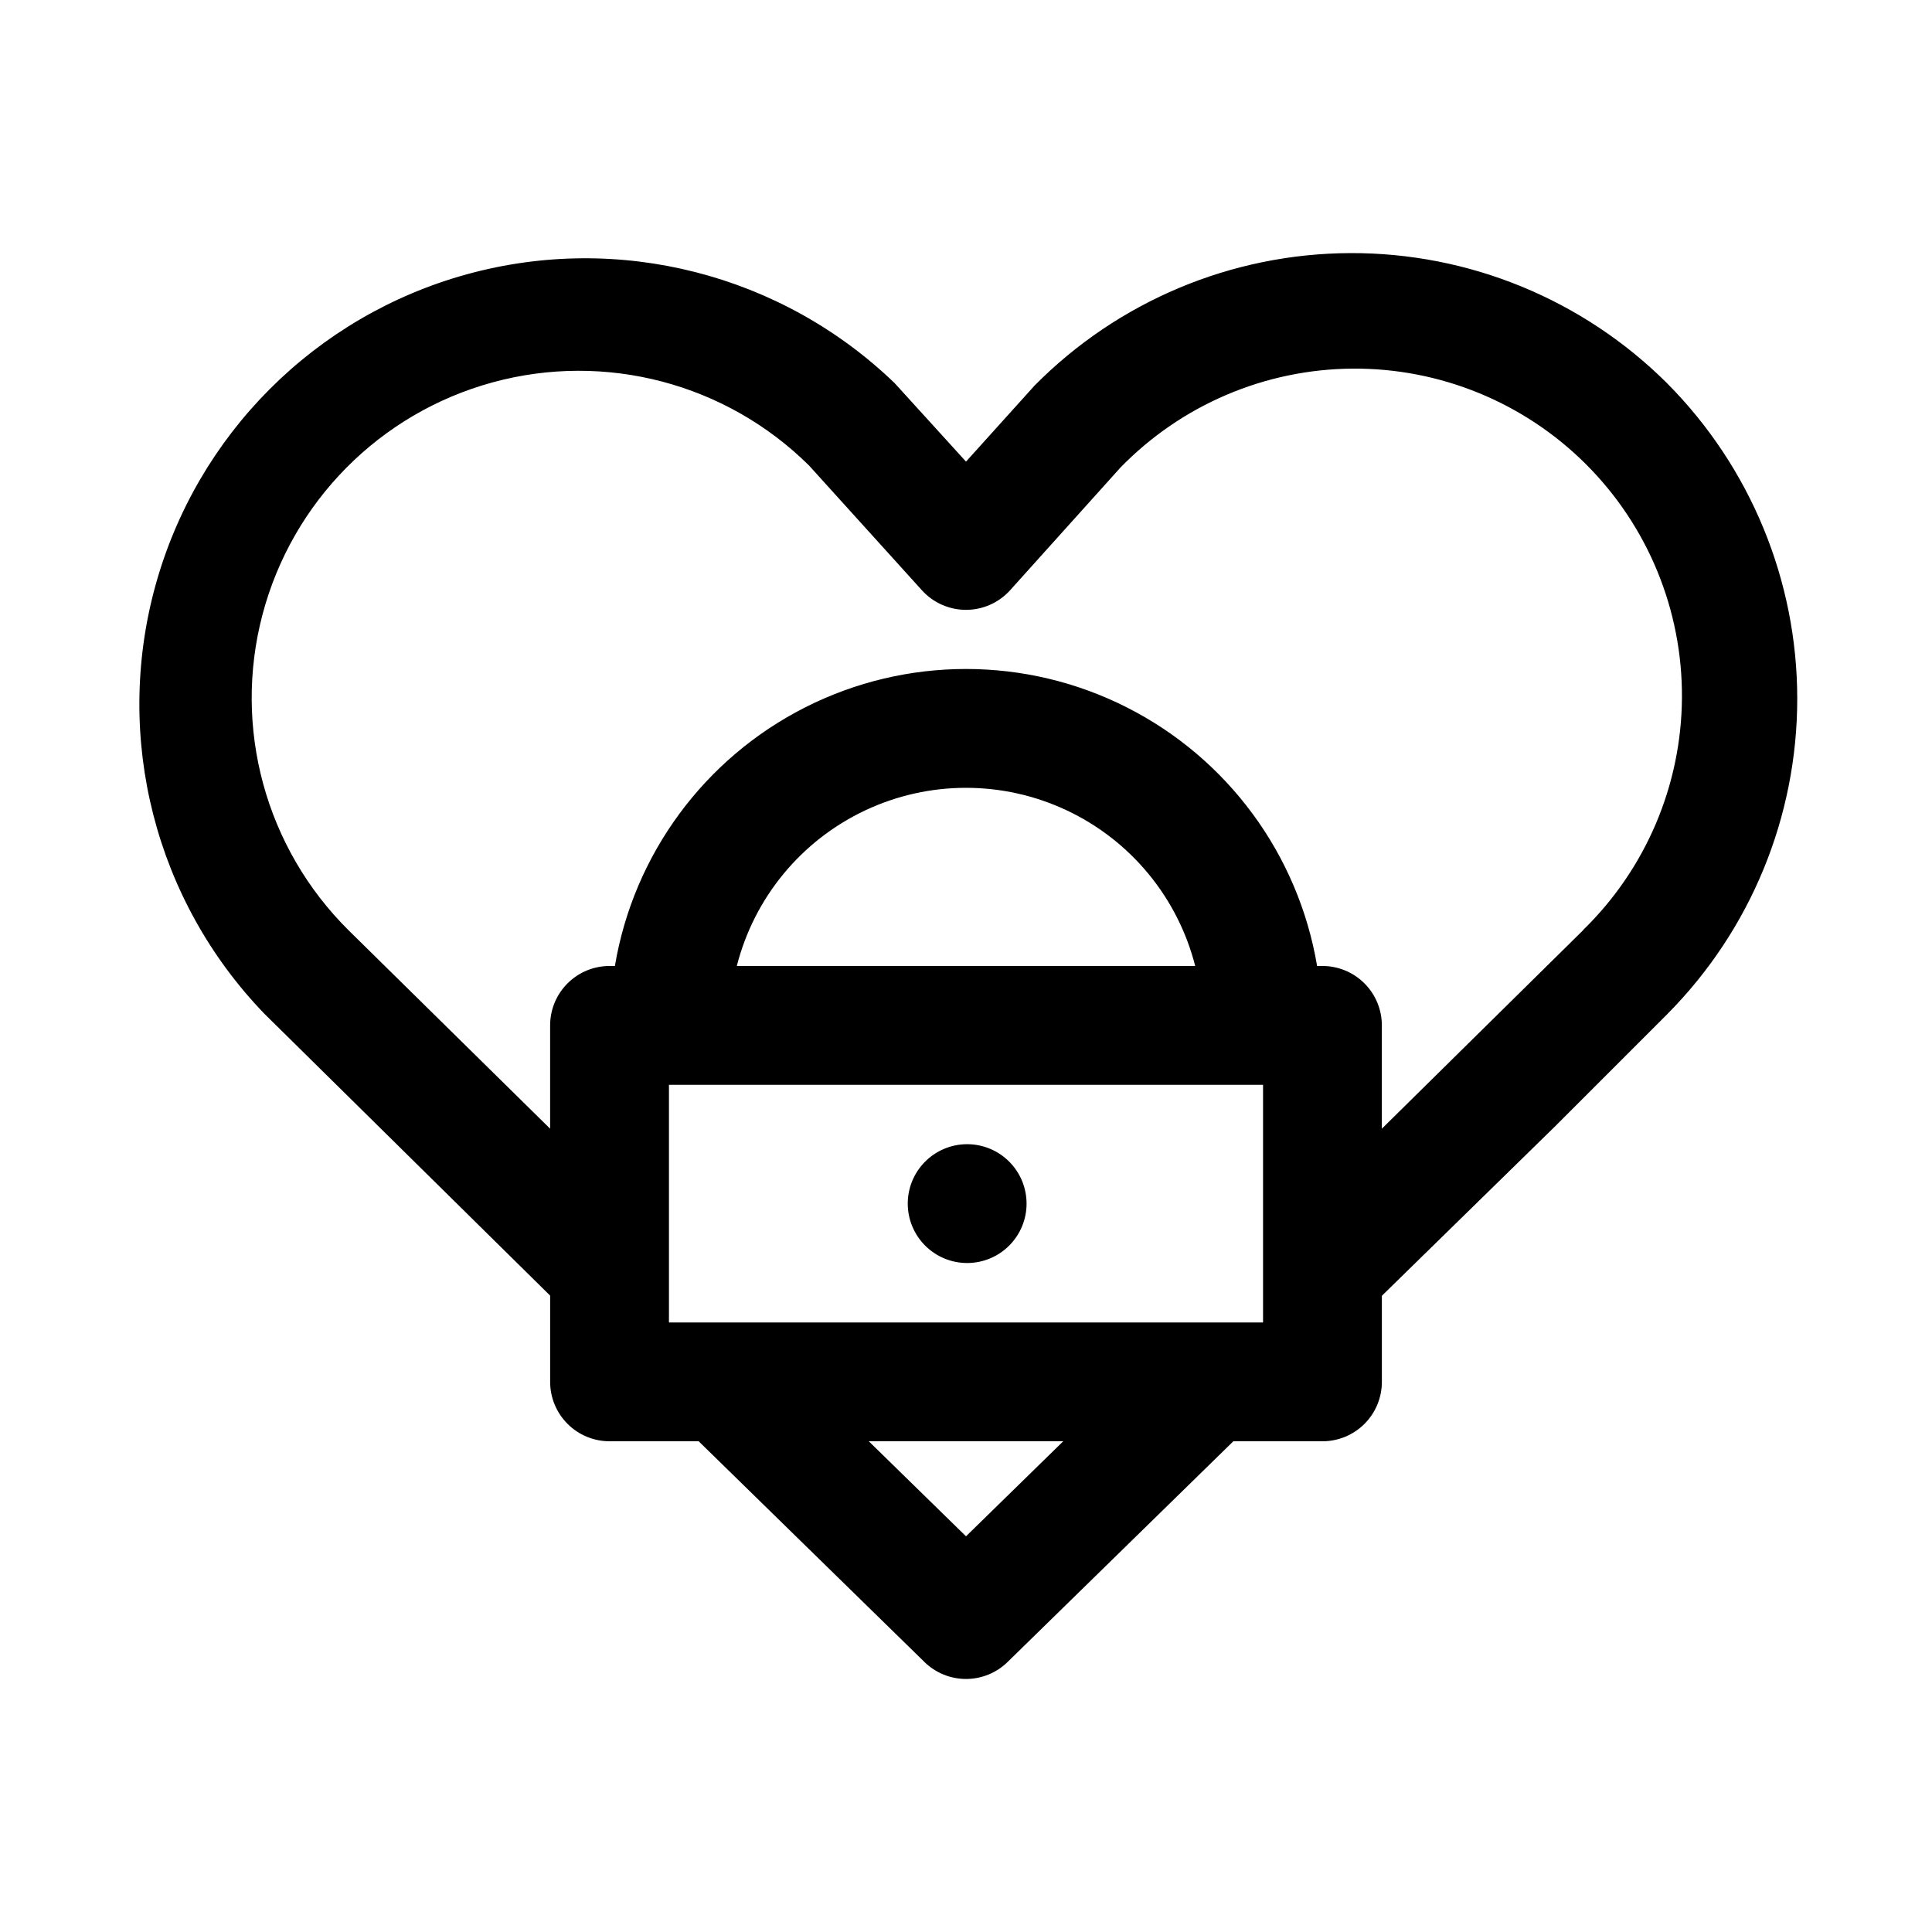 <?xml version="1.0" encoding="UTF-8"?>
<!-- Uploaded to: SVG Find, www.svgrepo.com, Generator: SVG Find Mixer Tools -->
<svg fill="#000000" width="800px" height="800px" version="1.1" viewBox="144 144 512 512" xmlns="http://www.w3.org/2000/svg">
 <path d="m585.78 245.55c-22.281-22.188-52.48-34.594-83.926-34.477-31.441 0.113-61.547 12.738-83.668 35.09l-18.184 20.168-18.895-20.781c-30.031-28.957-73.102-39.93-113.32-28.879-40.227 11.055-71.641 42.5-82.656 82.734s0 83.297 28.984 113.3l75.68 74.645v22.859c0 4.176 1.66 8.18 4.613 11.133s6.957 4.609 11.133 4.609h23.617l59.828 58.488-0.004 0.004c2.945 2.883 6.902 4.5 11.023 4.5s8.078-1.617 11.02-4.5l59.828-58.492h23.613c4.176 0 8.184-1.656 11.133-4.609 2.953-2.953 4.613-6.957 4.613-11.133v-22.812l45.77-44.777 29.914-29.914h-0.004c22.055-22.23 34.418-52.285 34.398-83.598-0.02-31.316-12.426-61.352-34.508-83.555zm-107.06 248.91h-157.44v-62.973h157.44zm-139.46-94.465v0.004c4.617-18.133 17.09-33.258 34.016-41.234 16.922-7.981 36.527-7.981 53.453 0 16.922 7.977 29.398 23.102 34.012 41.234zm60.742 151.14-25.773-25.191h51.547zm163.62-160.7-53.418 52.68v-27.379c0-4.176-1.66-8.18-4.613-11.133-2.949-2.953-6.957-4.609-11.133-4.609h-1.418 0.004c-4.977-29.578-23.715-55.027-50.48-68.559s-58.371-13.531-85.137 0c-26.766 13.531-45.504 38.98-50.477 68.559h-1.418c-4.176 0-8.18 1.656-11.133 4.609s-4.613 6.957-4.613 11.133v27.379l-53.402-52.57c-22.004-21.793-30.711-53.676-22.836-83.629s31.129-53.434 61.008-61.59c29.879-8.16 61.84 0.242 83.844 22.039l29.914 33.062c2.984 3.305 7.231 5.188 11.684 5.188 4.449 0 8.695-1.883 11.68-5.188l29.254-32.527c16.172-16.613 38.328-26.055 61.516-26.215 23.184-0.16 45.469 8.977 61.871 25.363 16.398 16.391 25.551 38.668 25.41 61.852-0.141 23.188-9.566 45.348-26.168 61.535zm-147.57 72.535c0 4.164-1.652 8.16-4.594 11.113-2.941 2.949-6.934 4.613-11.098 4.629-4.168 0.012-8.172-1.625-11.133-4.559-2.957-2.93-4.637-6.914-4.664-11.082-0.027-4.164 1.598-8.172 4.519-11.145 2.922-2.969 6.898-4.66 11.066-4.703h0.156c4.176 0 8.18 1.66 11.133 4.613 2.953 2.949 4.613 6.957 4.613 11.133z"/>
</svg>